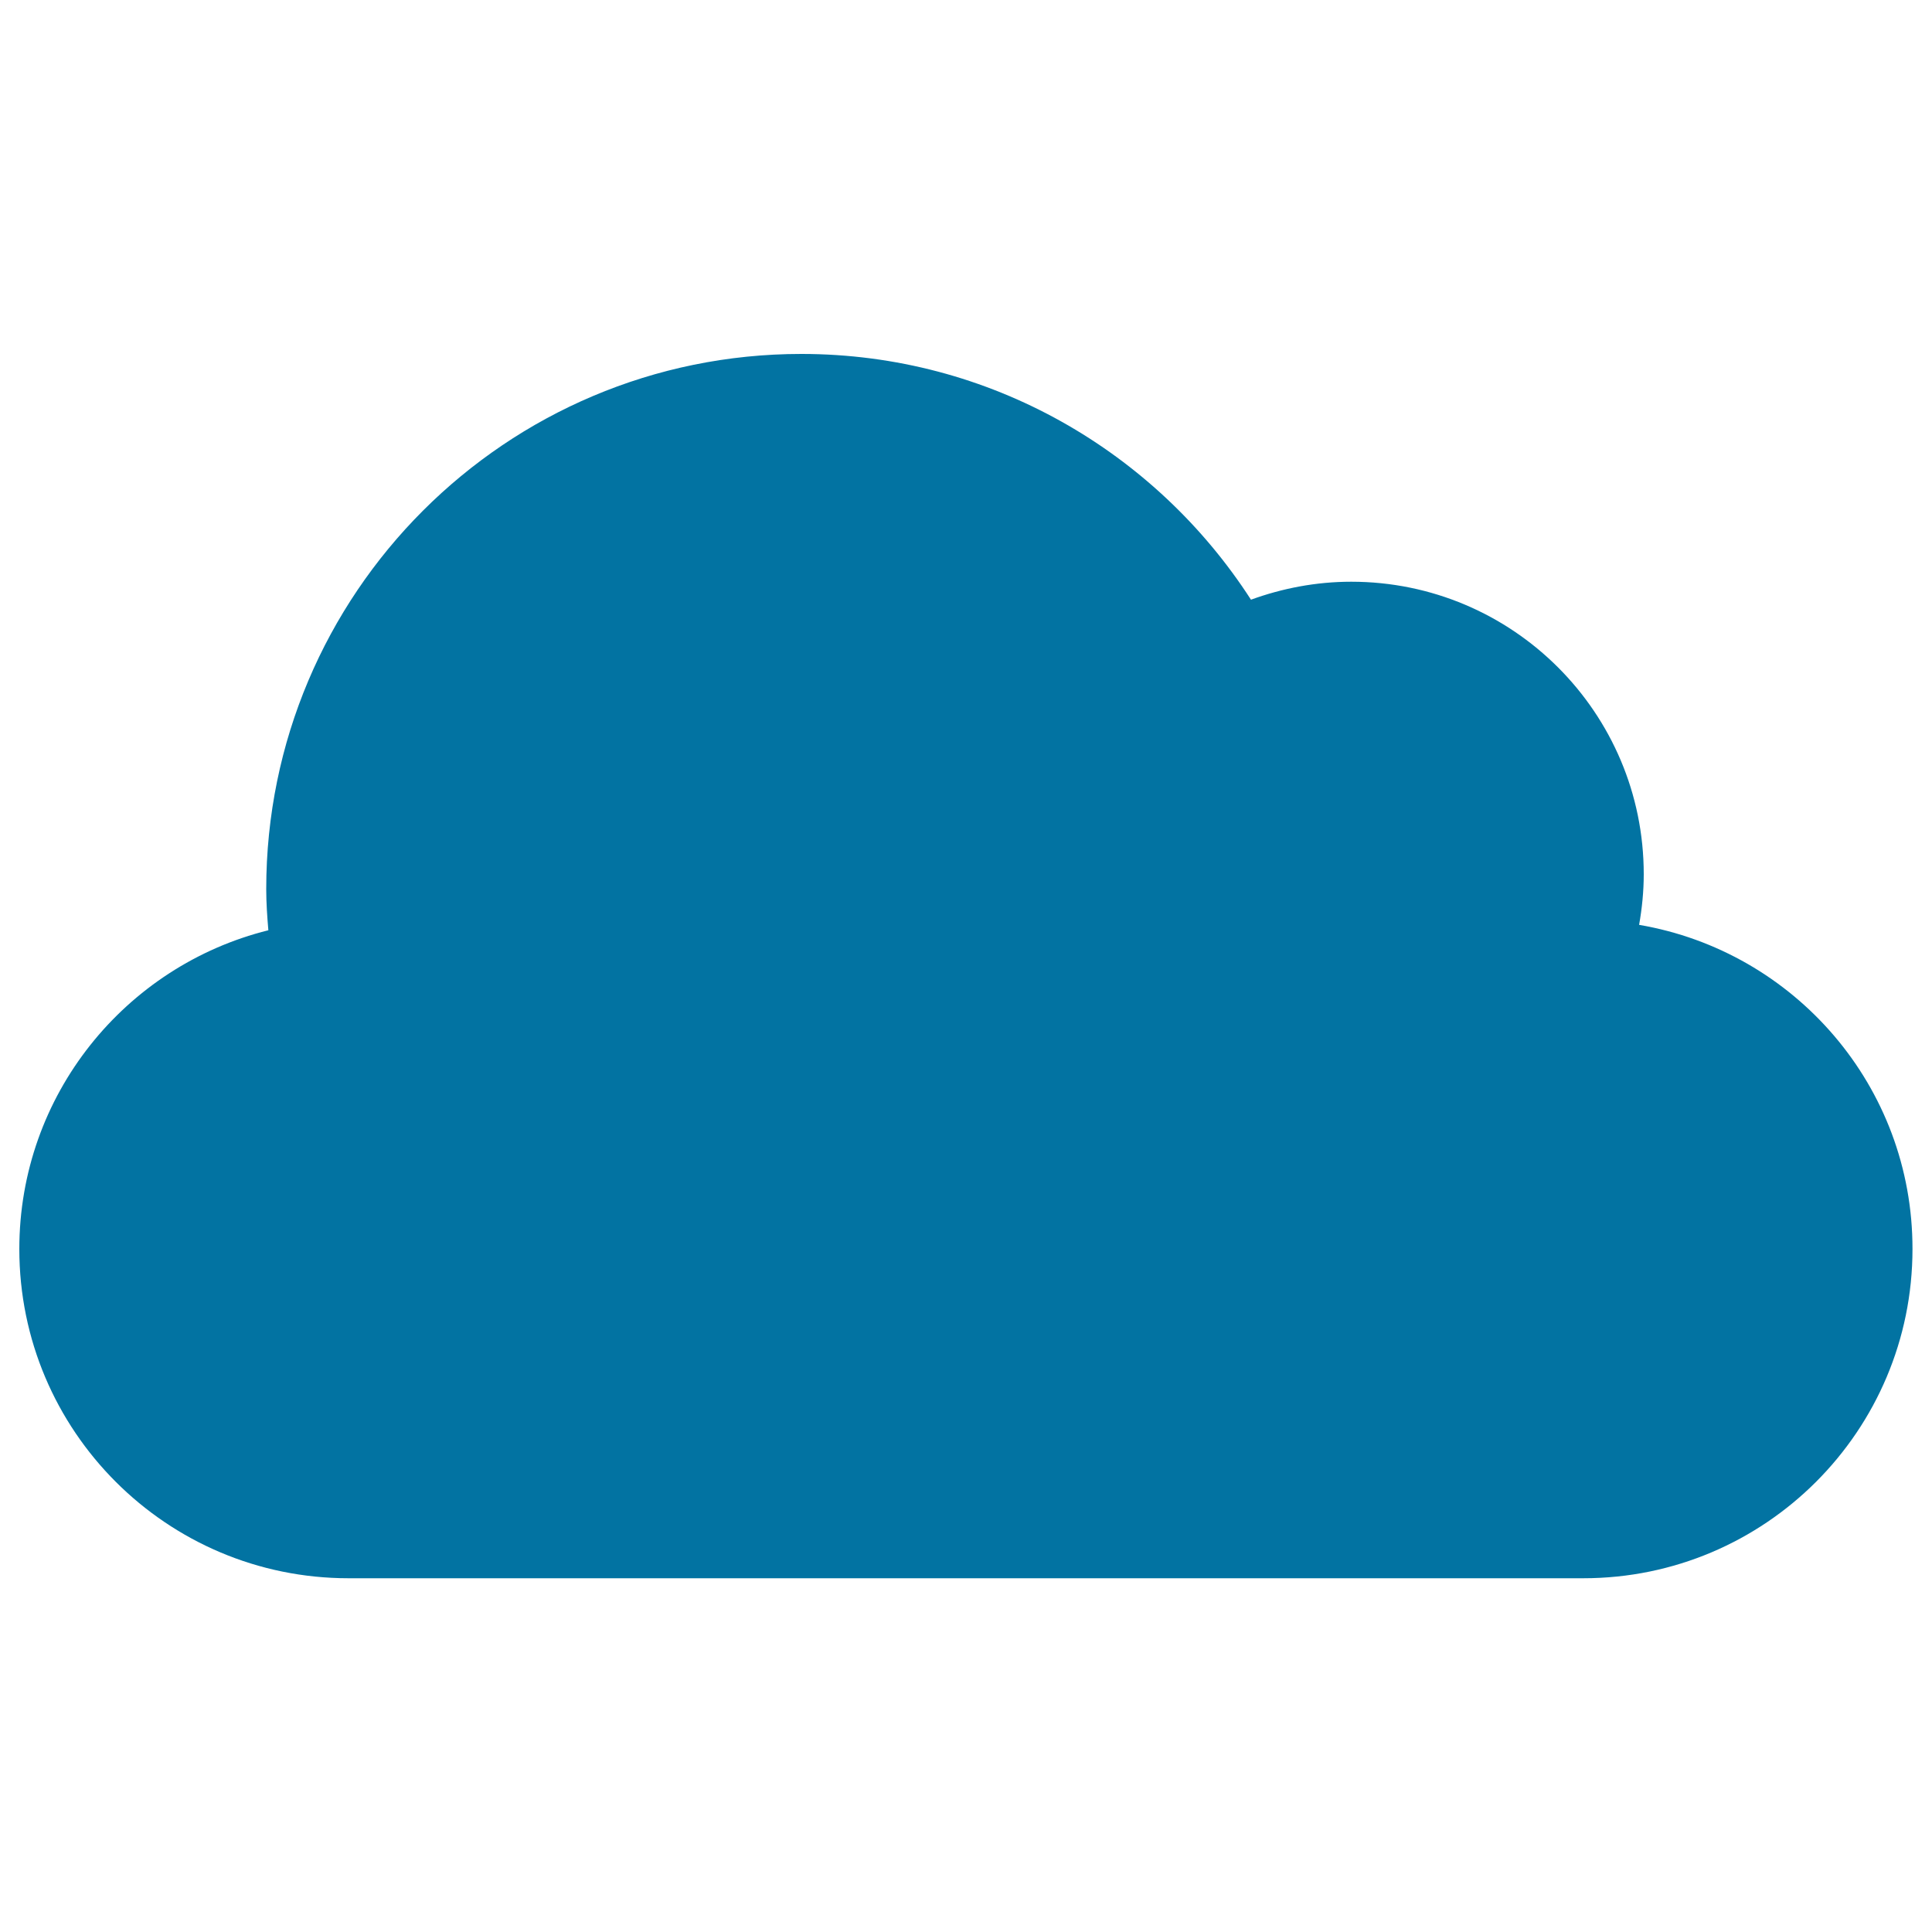 <svg xmlns="http://www.w3.org/2000/svg" viewBox="0 0 1000 1000" style="fill:#0273a2">
<title>Plain Cloud SVG icon</title>
<g><path d="M848.4,478.7c1.5-8.5,2.4-17.3,2.4-26.2c0-83.6-67.8-151.4-151.4-151.4c-18.2,0-35.7,3.4-51.9,9.3c-49.3-76.4-135-127.2-232.7-127.2c-153,0-277,124-277,277c0,7.2,0.5,14.2,1.1,21.3C64.9,499.9,10,566.7,10,646.5c0,94.1,76.3,170.4,170.4,170.4h639.1c94.1,0,170.4-76.3,170.4-170.4C990,562.2,928.8,492.4,848.4,478.7z"/></g>
</svg>
